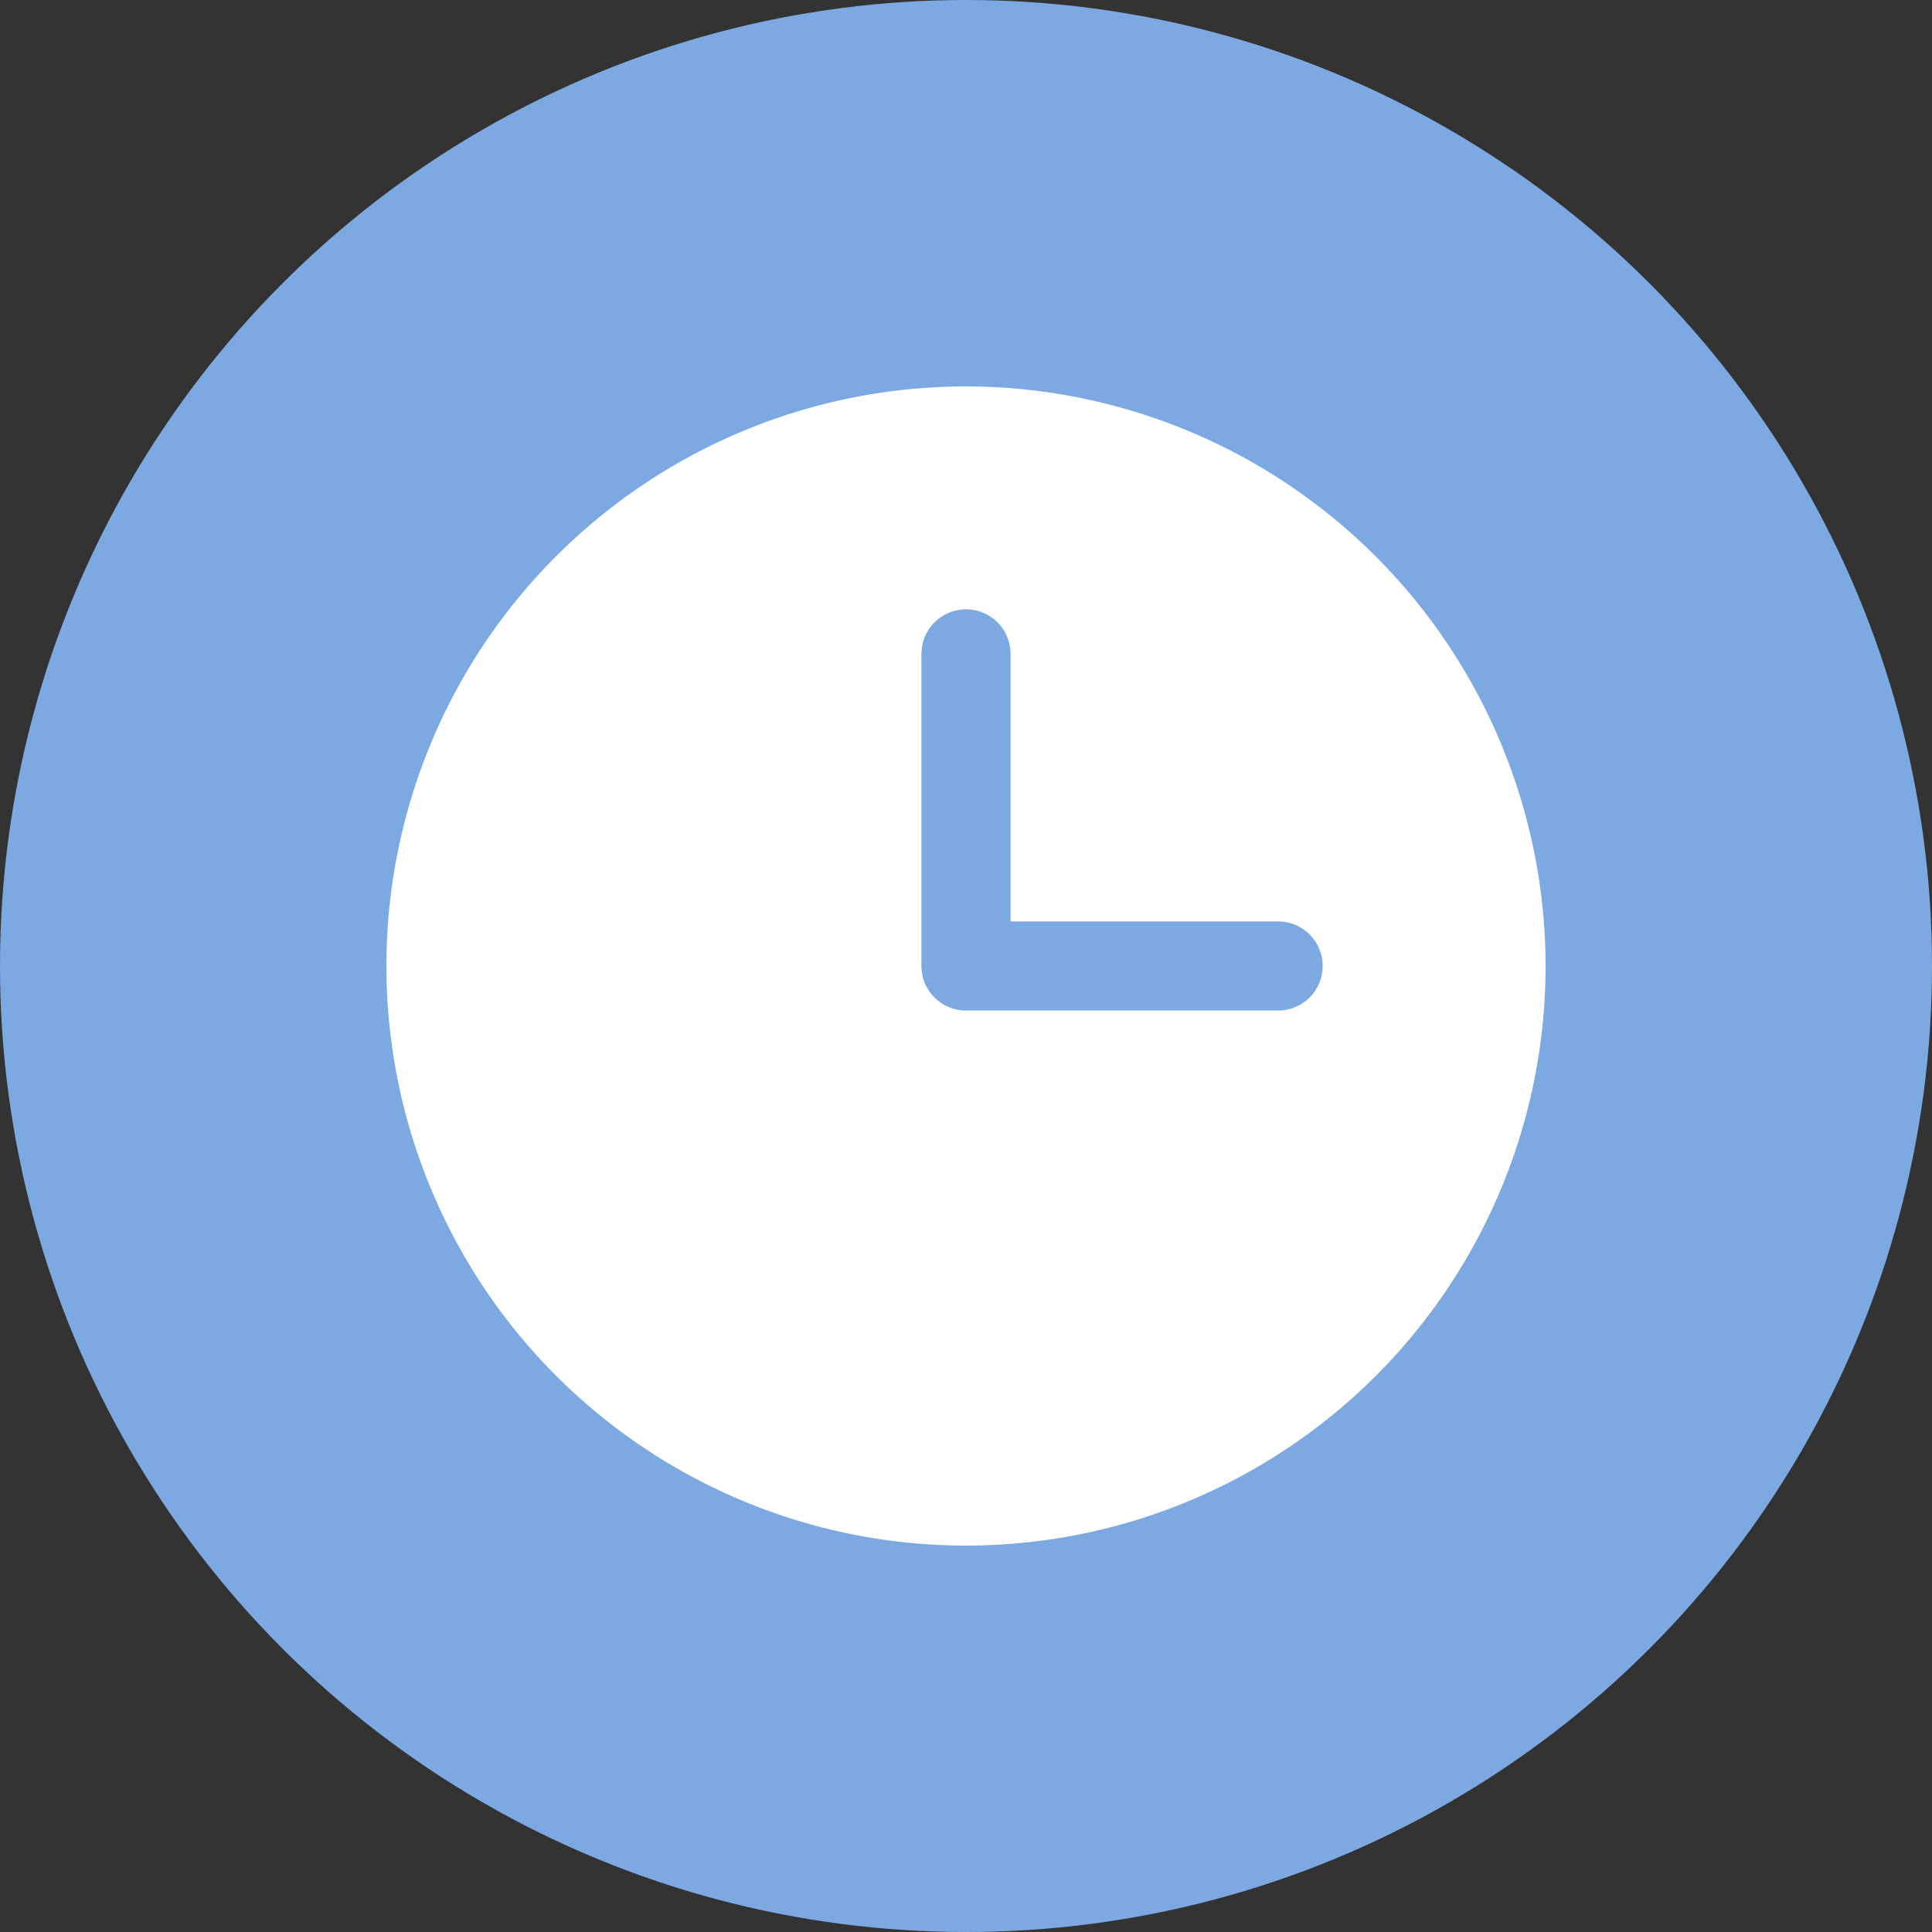 <?xml version="1.0" encoding="UTF-8"?> <svg xmlns="http://www.w3.org/2000/svg" width="100" height="100" viewBox="0 0 100 100" fill="none"><rect x="0" y="0" width="100" height="100" fill="#333333" stroke="none"/><circle cx="50" cy="50" r="50" fill="#7DA9E3"></circle><path d="M50 20C44.067 20 38.266 21.759 33.333 25.056C28.399 28.352 24.554 33.038 22.284 38.52C20.013 44.001 19.419 50.033 20.576 55.853C21.734 61.672 24.591 67.018 28.787 71.213C32.982 75.409 38.328 78.266 44.147 79.424C49.967 80.581 55.999 79.987 61.48 77.716C66.962 75.446 71.648 71.601 74.944 66.667C78.24 61.734 80 55.933 80 50C79.992 42.046 76.828 34.42 71.204 28.796C65.58 23.172 57.954 20.008 50 20ZM66.154 52.308H50C49.388 52.308 48.801 52.065 48.368 51.632C47.935 51.199 47.692 50.612 47.692 50V33.846C47.692 33.234 47.935 32.647 48.368 32.214C48.801 31.782 49.388 31.538 50 31.538C50.612 31.538 51.199 31.782 51.632 32.214C52.065 32.647 52.308 33.234 52.308 33.846V47.692H66.154C66.766 47.692 67.353 47.935 67.786 48.368C68.218 48.801 68.462 49.388 68.462 50C68.462 50.612 68.218 51.199 67.786 51.632C67.353 52.065 66.766 52.308 66.154 52.308Z" fill="white"></path></svg> 